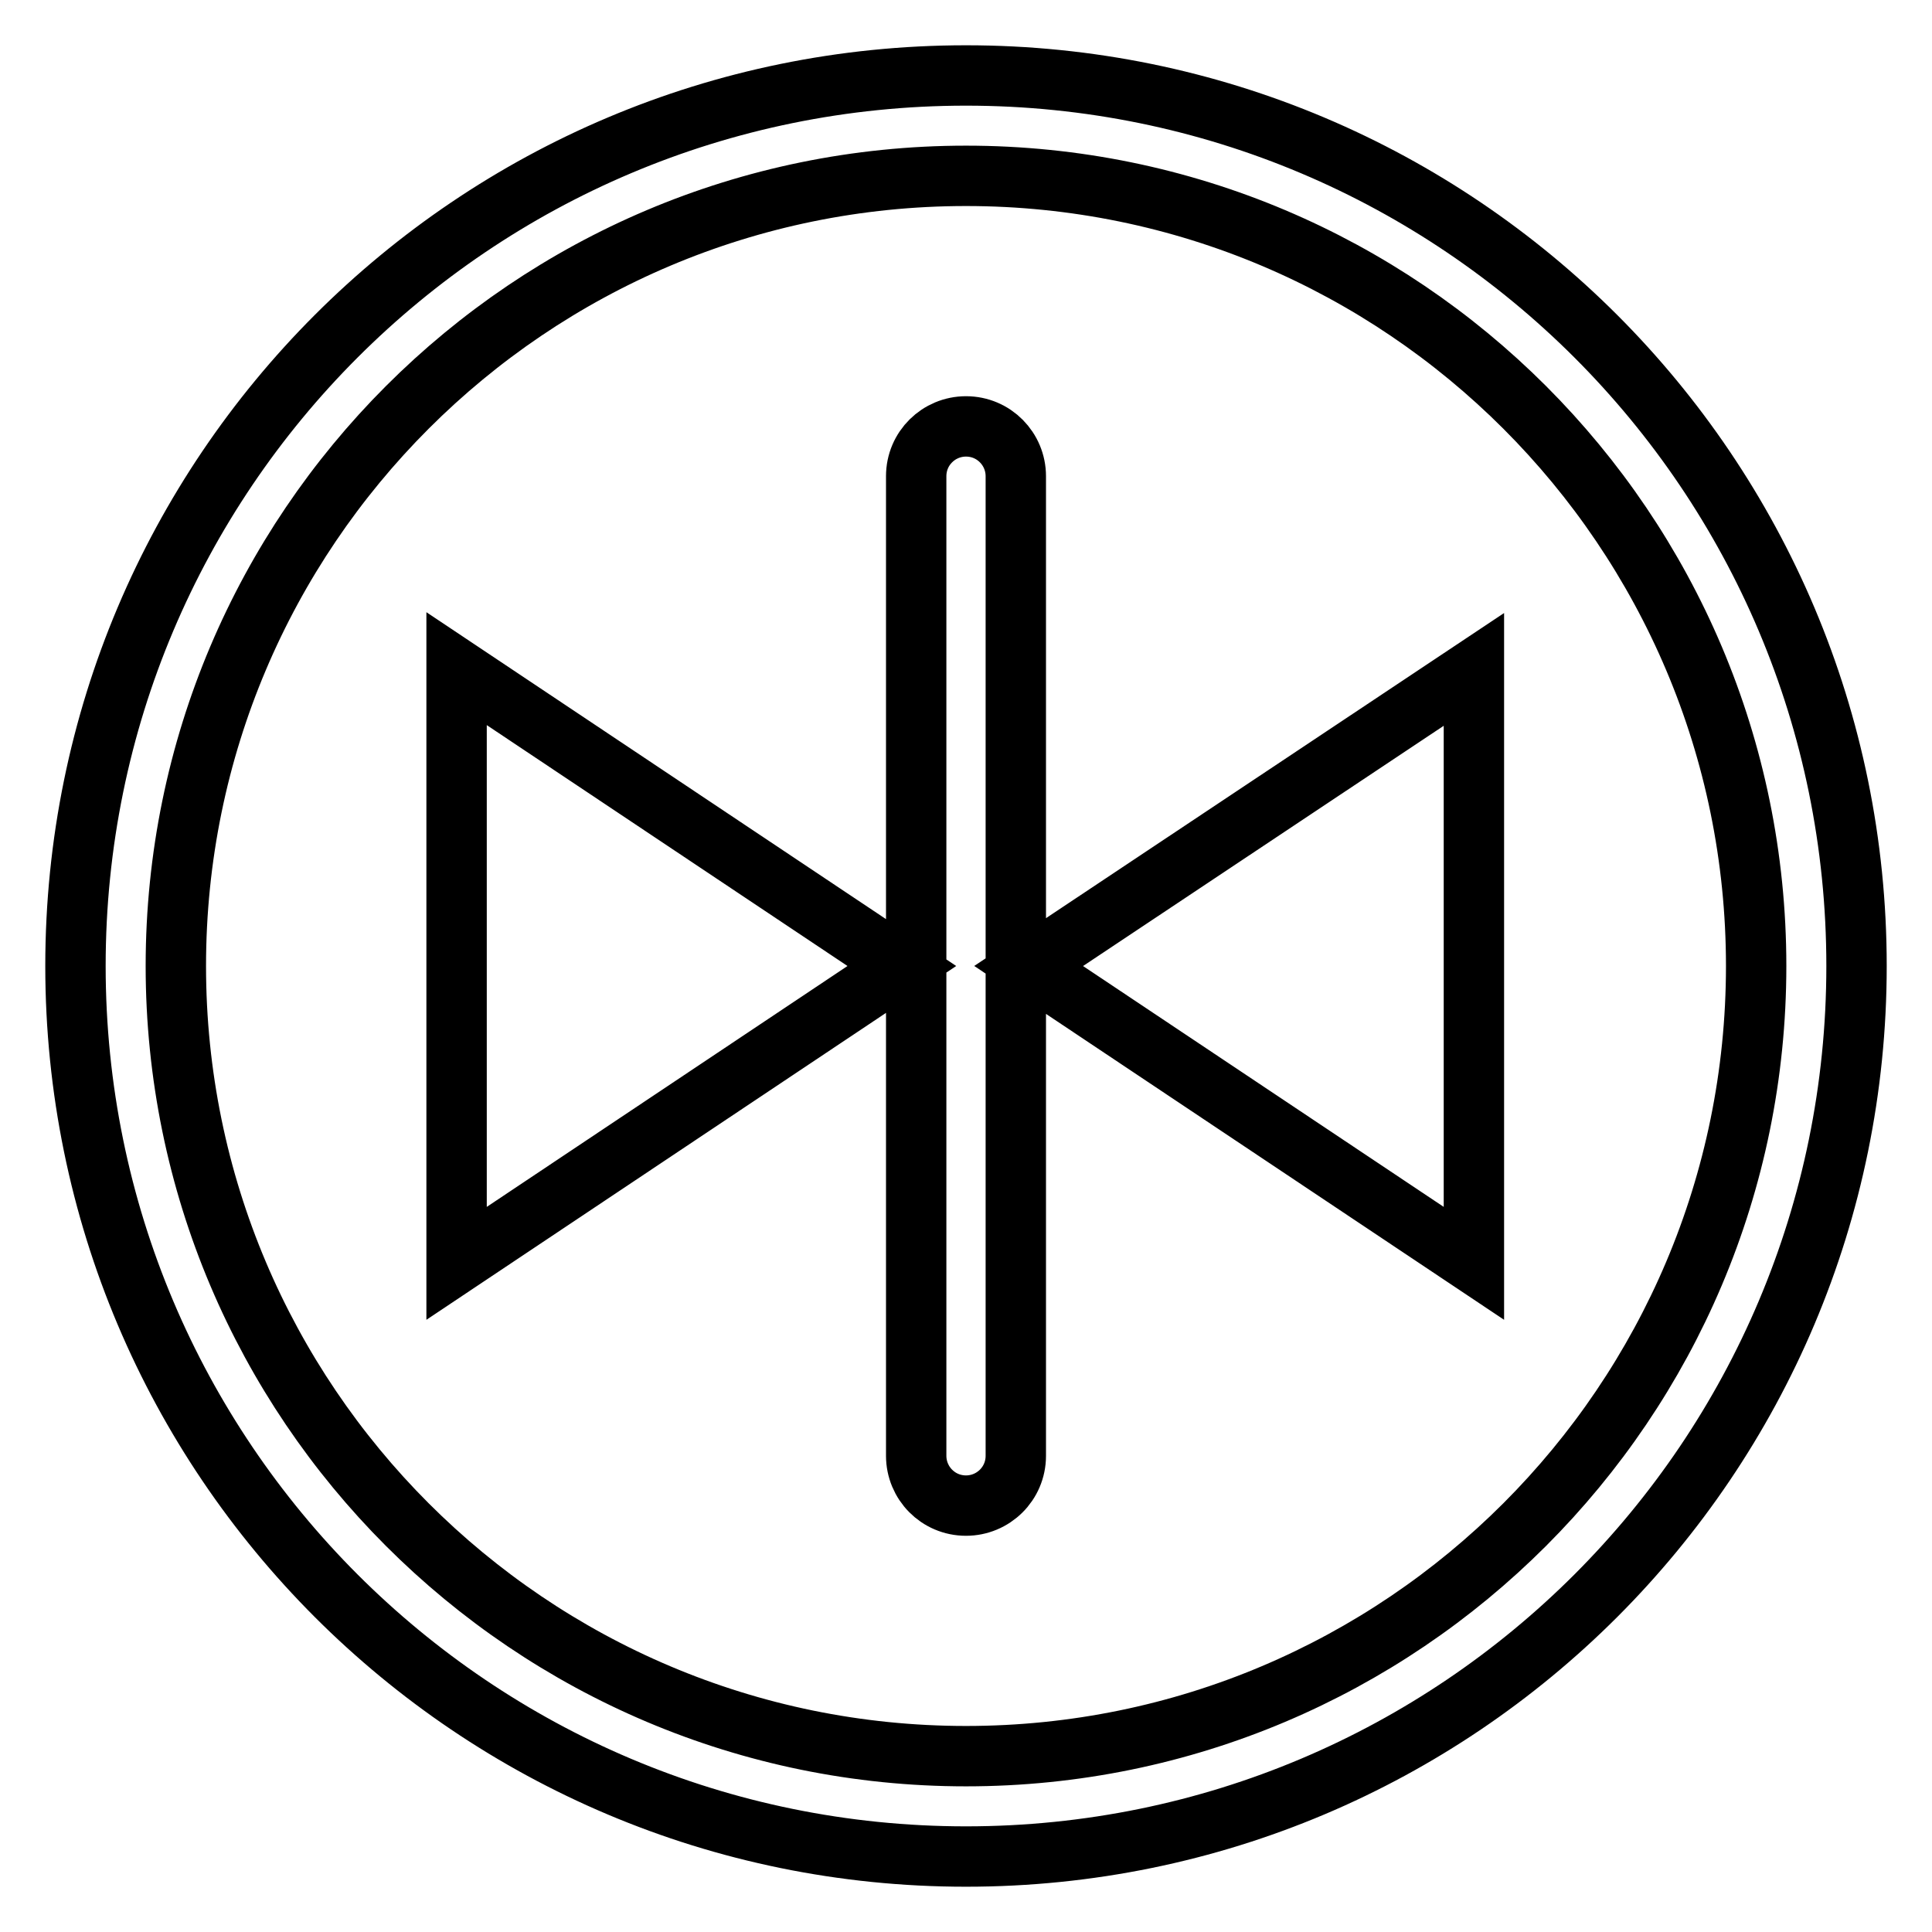 <?xml version="1.0" encoding="utf-8"?>
<!-- Svg Vector Icons : http://www.onlinewebfonts.com/icon -->
<!DOCTYPE svg PUBLIC "-//W3C//DTD SVG 1.1//EN" "http://www.w3.org/Graphics/SVG/1.1/DTD/svg11.dtd">
<svg version="1.1" xmlns="http://www.w3.org/2000/svg" xmlns:xlink="http://www.w3.org/1999/xlink" x="0px" y="0px" viewBox="0 0 256 256" enable-background="new 0 0 256 256" xml:space="preserve">
<g> <path stroke-width="8" fill-opacity="0" stroke="#000000"  d="M128,246c-65.2,0-118-52.8-118-118C10,62.8,62.8,10,128,10c65.2,0,118,52.8,118,118 C246,193.2,193.2,246,128,246L128,246z M128,232.7c57.8,0,104.7-46.9,104.7-104.7c0-57.8-46.9-104.7-104.7-104.7 C70.2,23.3,23.3,70.2,23.3,128C23.3,185.8,70.2,232.7,128,232.7L128,232.7z M119.5,128l-59,39.4V88.6L119.5,128z M136.3,128 l59-39.3v78.7L136.3,128z M121.4,63.1c0-3.7,3-6.6,6.6-6.6c3.7,0,6.6,3,6.6,6.6l0,0v129.8c0,3.7-3,6.6-6.6,6.6 c-3.7,0-6.6-3-6.6-6.6V63.1z"/></g>
</svg>